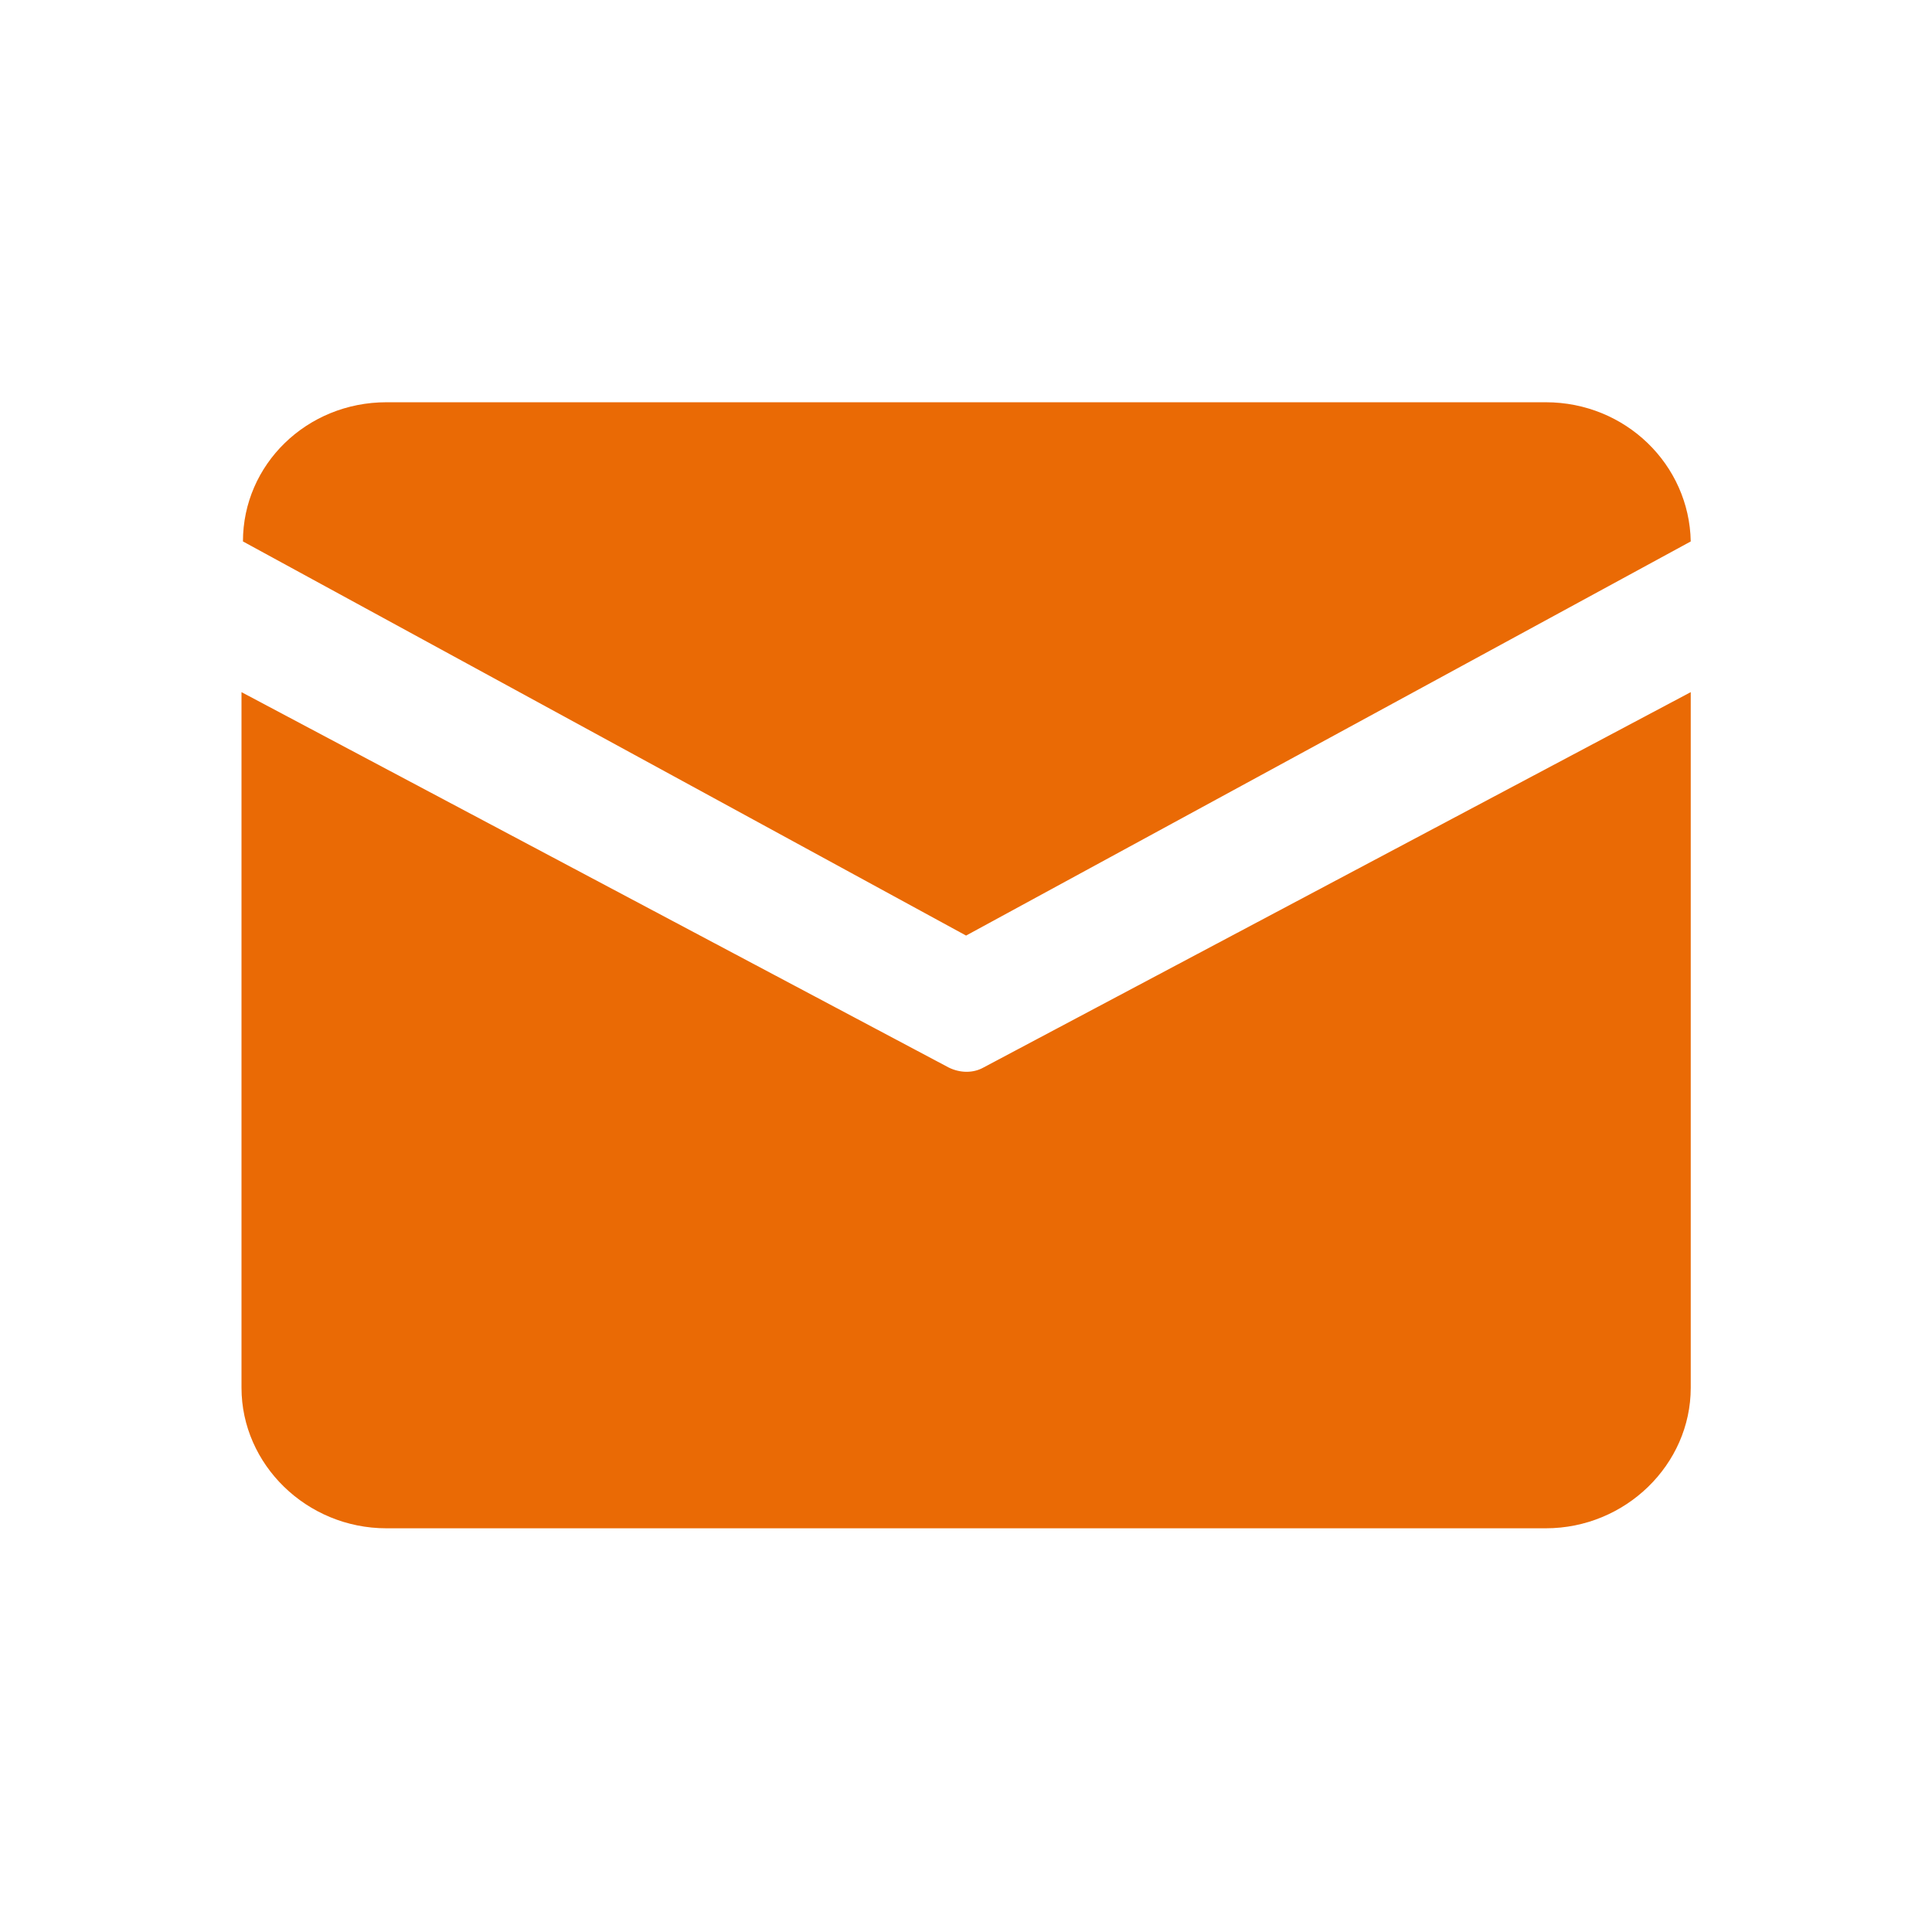 <svg width="24" height="24" viewBox="0 0 24 24" fill="none" xmlns="http://www.w3.org/2000/svg">
<g clip-path="url(#clip0_2038_1695)">
<path d="M4.8 4.997H19.202C20.192 4.997 20.985 5.771 21.003 6.726L12.001 11.622L3.018 6.726C3.018 5.771 3.81 4.997 4.8 4.997ZM3 8.598V17.239C3 18.193 3.81 18.985 4.8 18.985H19.202C20.192 18.985 21.003 18.193 21.003 17.239V8.598L12.217 13.261C12.091 13.332 11.929 13.332 11.785 13.261L3 8.598V8.598Z" fill="#EA6A05"/>
</g>
<defs>
<clipPath id="clip0_2038_1695">
<rect width="18" height="18" fill="white" transform="translate(3 3)"/>
</clipPath>
</defs>
</svg>
